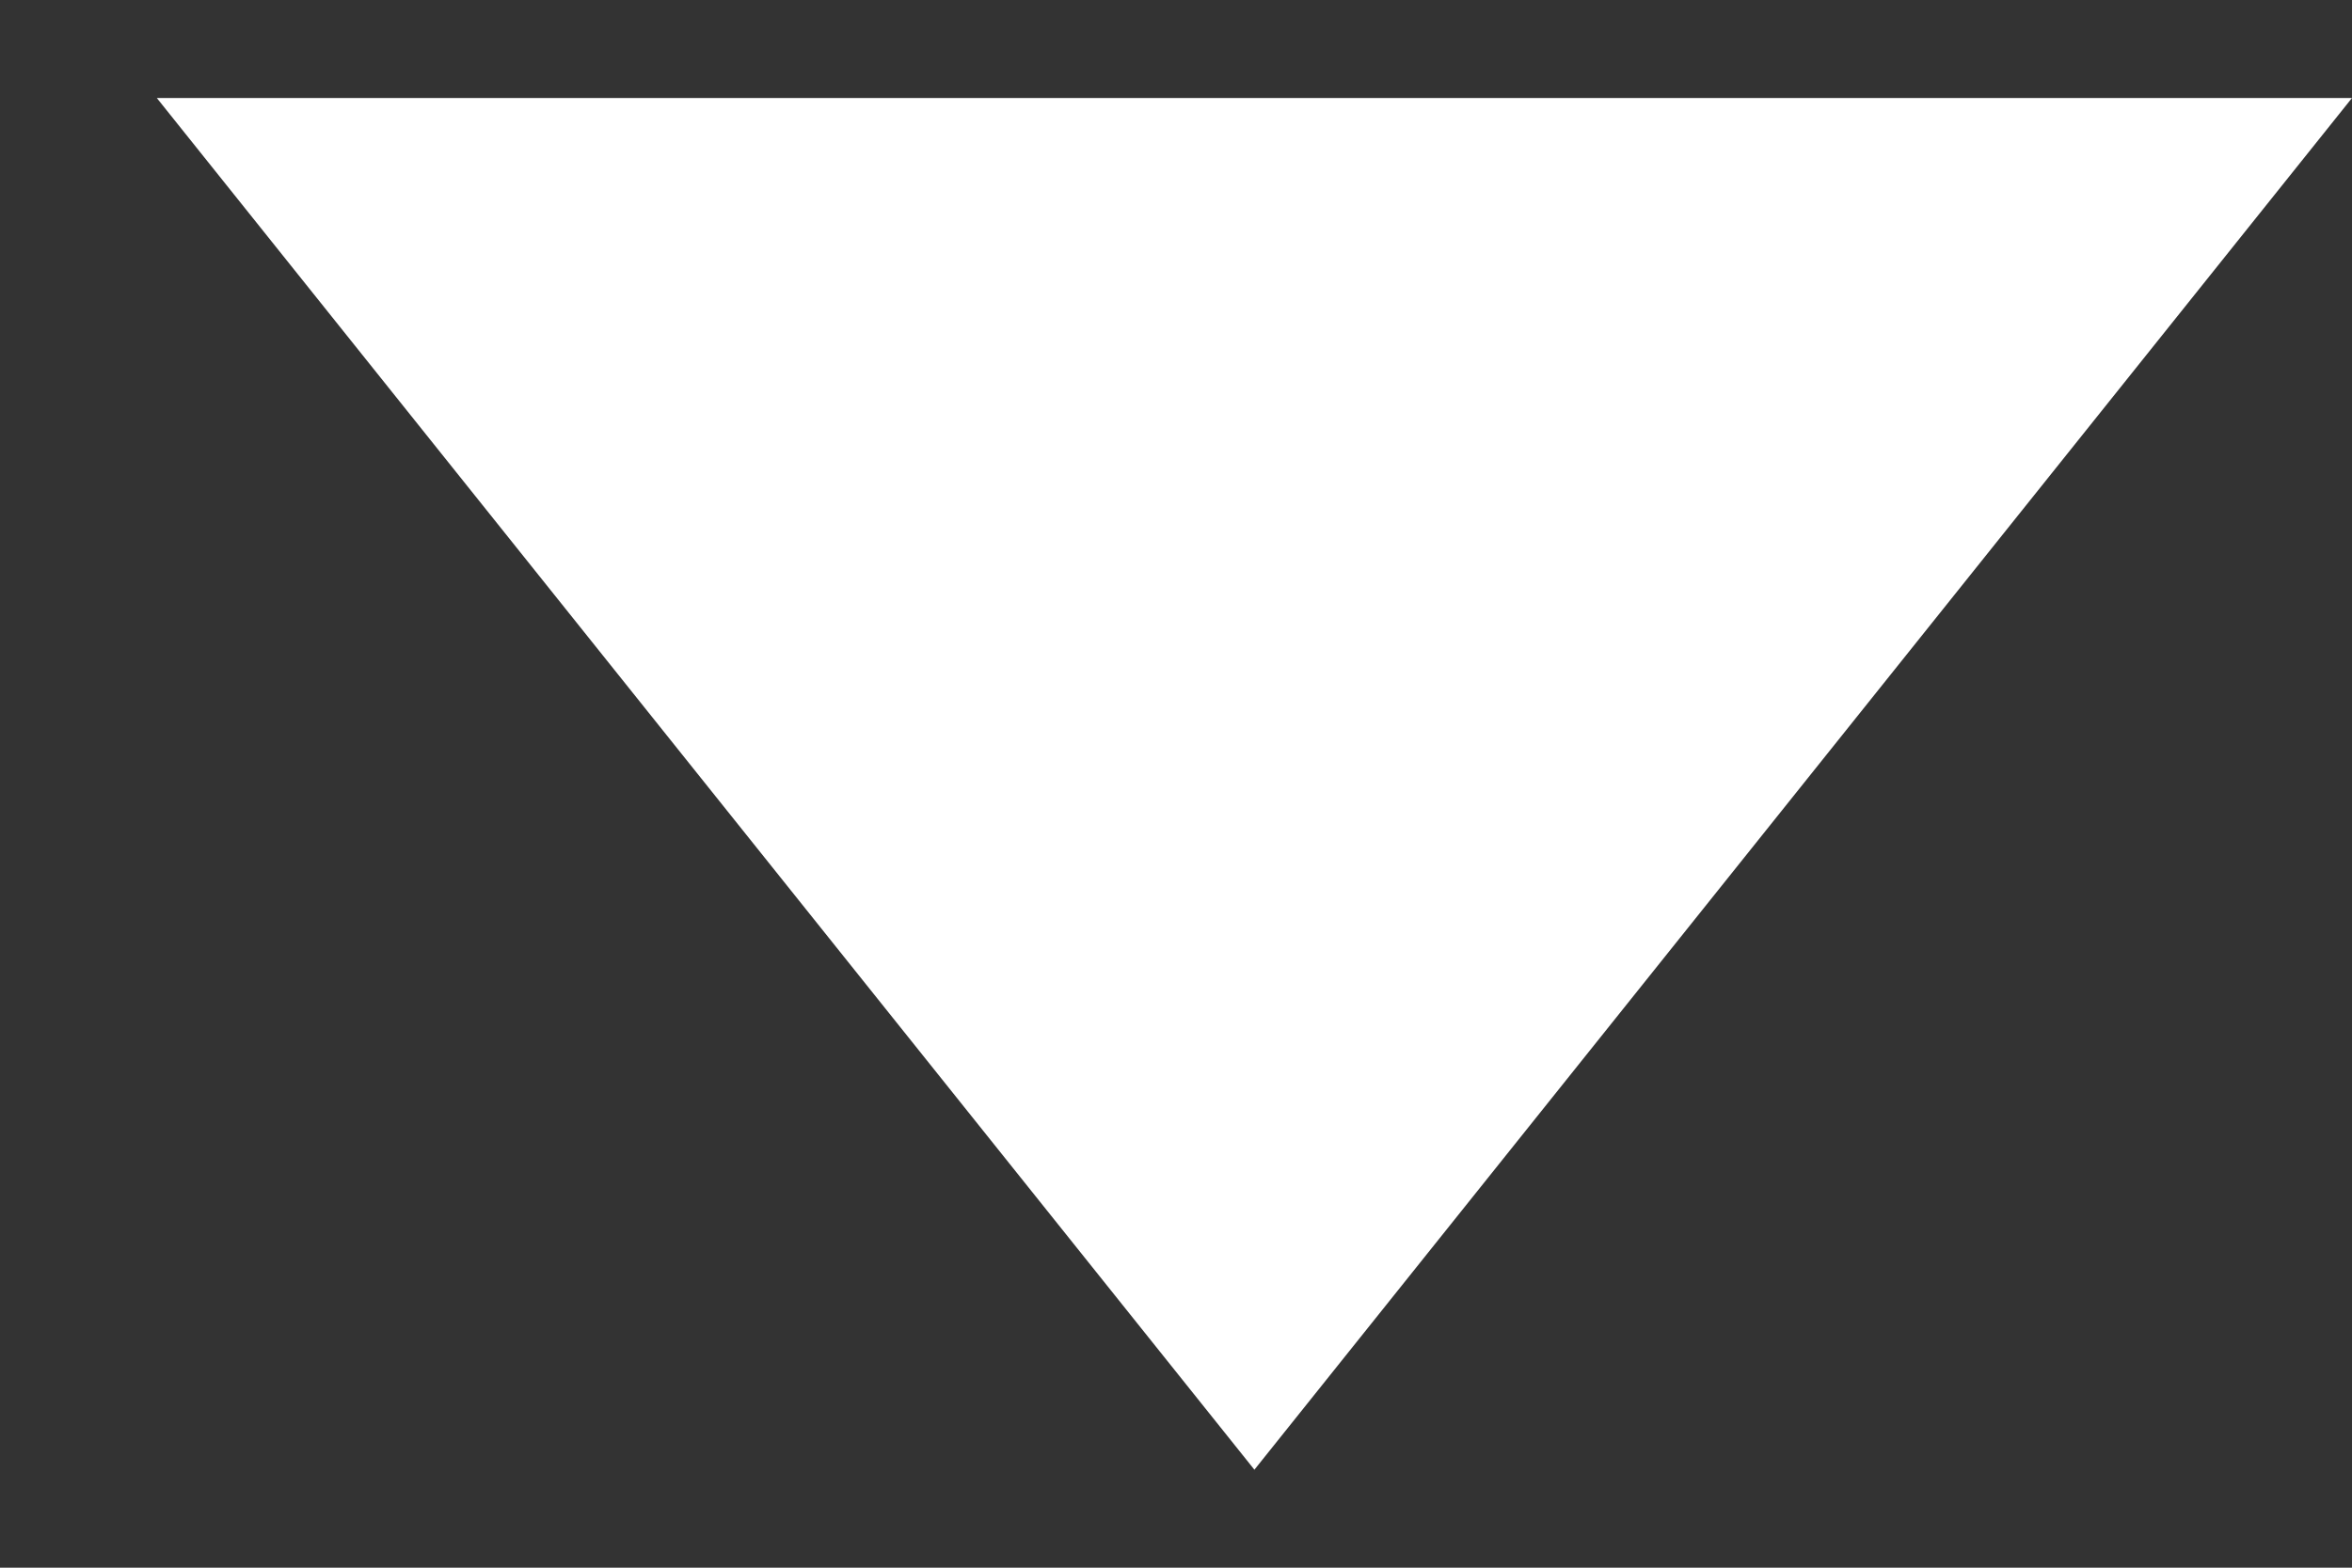 <svg width="12" height="8" viewBox="0 0 12 8" fill="none" xmlns="http://www.w3.org/2000/svg">
<rect x="0" y="0" width="12" height="8" fill="#333333" stroke="none"/>
<path d="M6.4 7.5L0.8 0.5H12L6.4 7.5Z" fill="white"/>
</svg>

